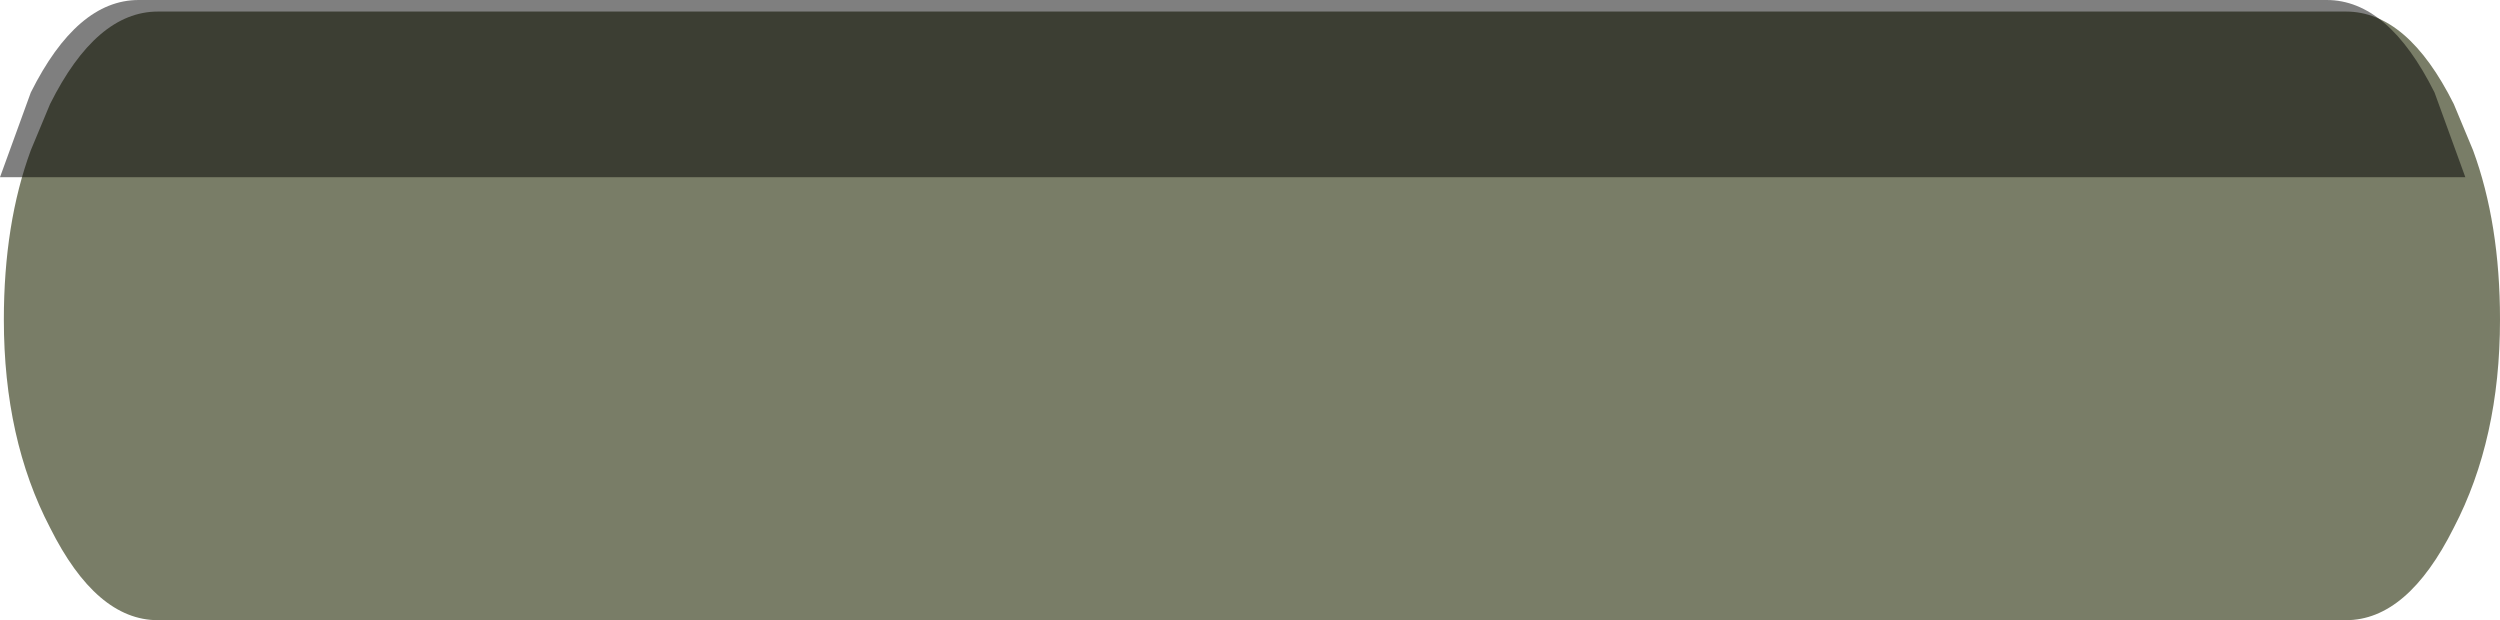 <?xml version="1.0" encoding="UTF-8" standalone="no"?>
<svg xmlns:xlink="http://www.w3.org/1999/xlink" height="8.05px" width="32.45px" xmlns="http://www.w3.org/2000/svg">
  <g transform="matrix(1.0, 0.0, 0.0, 1.0, 33.8, 7.3)">
    <path d="M-33.15 -0.45 Q-33.75 -1.6 -33.75 -3.15 -33.75 -4.4 -33.4 -5.35 L-33.15 -5.95 Q-32.55 -7.15 -31.75 -7.15 L-3.35 -7.15 Q-2.55 -7.15 -1.95 -5.95 L-1.7 -5.35 Q-1.35 -4.4 -1.35 -3.15 -1.35 -1.6 -1.95 -0.45 -2.55 0.75 -3.35 0.75 L-31.75 0.75 Q-32.55 0.75 -33.15 -0.45" fill="#797d67" fill-rule="evenodd" stroke="none"/>
    <path d="M-33.8 -5.0 L-33.4 -6.1 Q-32.8 -7.3 -32.0 -7.3 L-3.6 -7.3 Q-2.8 -7.3 -2.2 -6.1 L-1.8 -5.0 -33.8 -5.0" fill="#000000" fill-opacity="0.502" fill-rule="evenodd" stroke="none"/>
  </g>
</svg>
